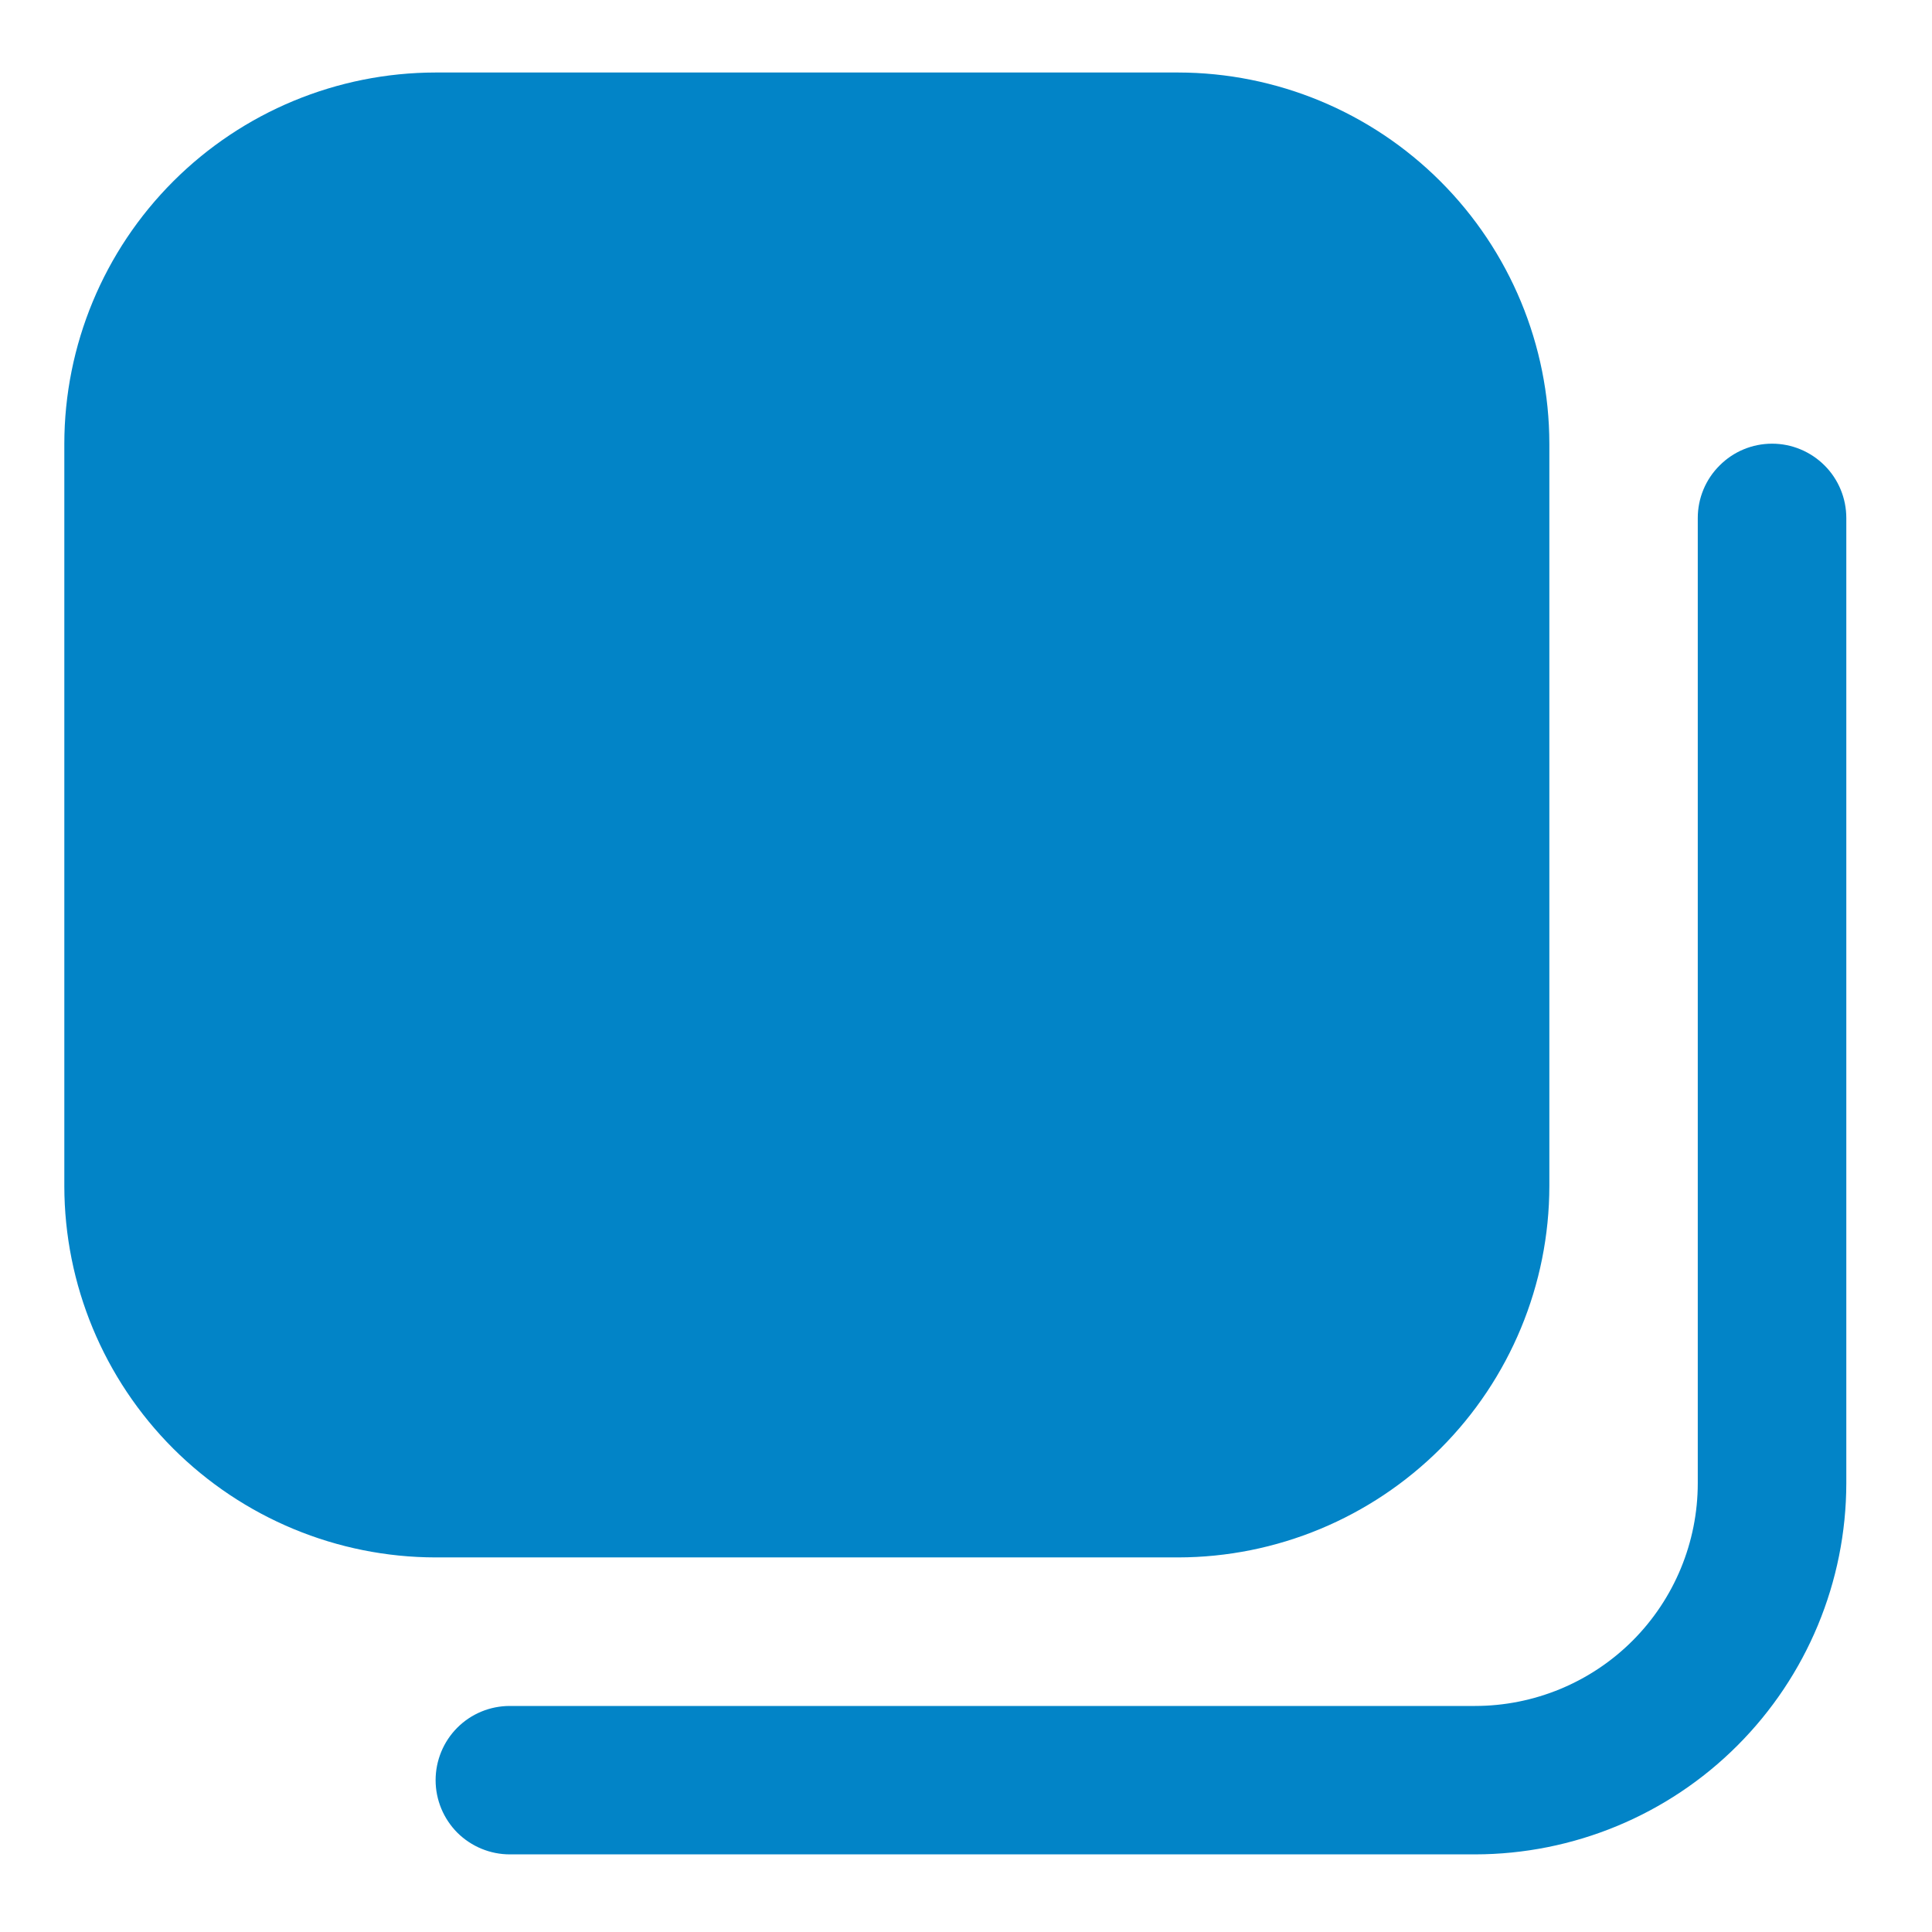 <svg width="17" height="17" viewBox="0 0 17 17" fill="none" xmlns="http://www.w3.org/2000/svg">
<g clip-path="url(#clip0_757_2463)">
<path d="M10.366 13.704H3.833C2.967 13.703 2.137 13.358 1.524 12.746C0.912 12.134 0.567 11.303 0.566 10.437L0.566 3.904C0.567 3.038 0.912 2.208 1.524 1.596C2.137 0.983 2.967 0.639 3.833 0.638L10.366 0.638C11.232 0.639 12.062 0.983 12.675 1.596C13.287 2.208 13.632 3.038 13.633 3.904V10.437C13.632 11.303 13.287 12.134 12.675 12.746C12.062 13.358 11.232 13.703 10.366 13.704ZM16.246 13.051V4.558C16.246 4.384 16.177 4.218 16.055 4.096C15.932 3.973 15.766 3.904 15.593 3.904C15.419 3.904 15.253 3.973 15.131 4.096C15.008 4.218 14.939 4.384 14.939 4.558V13.051C14.939 13.57 14.733 14.069 14.365 14.437C13.998 14.804 13.499 15.011 12.979 15.011H4.486C4.313 15.011 4.147 15.079 4.024 15.202C3.902 15.324 3.833 15.491 3.833 15.664C3.833 15.837 3.902 16.003 4.024 16.126C4.147 16.248 4.313 16.317 4.486 16.317H12.979C13.845 16.316 14.676 15.972 15.288 15.359C15.9 14.747 16.245 13.917 16.246 13.051Z" fill="#0284C7"/>
</g>
<defs>
<clipPath id="clip0_757_2463">
<rect width="15.68" height="15.68" fill="white" transform="translate(0.566 0.638)"/>
</clipPath>
</defs>
</svg>
